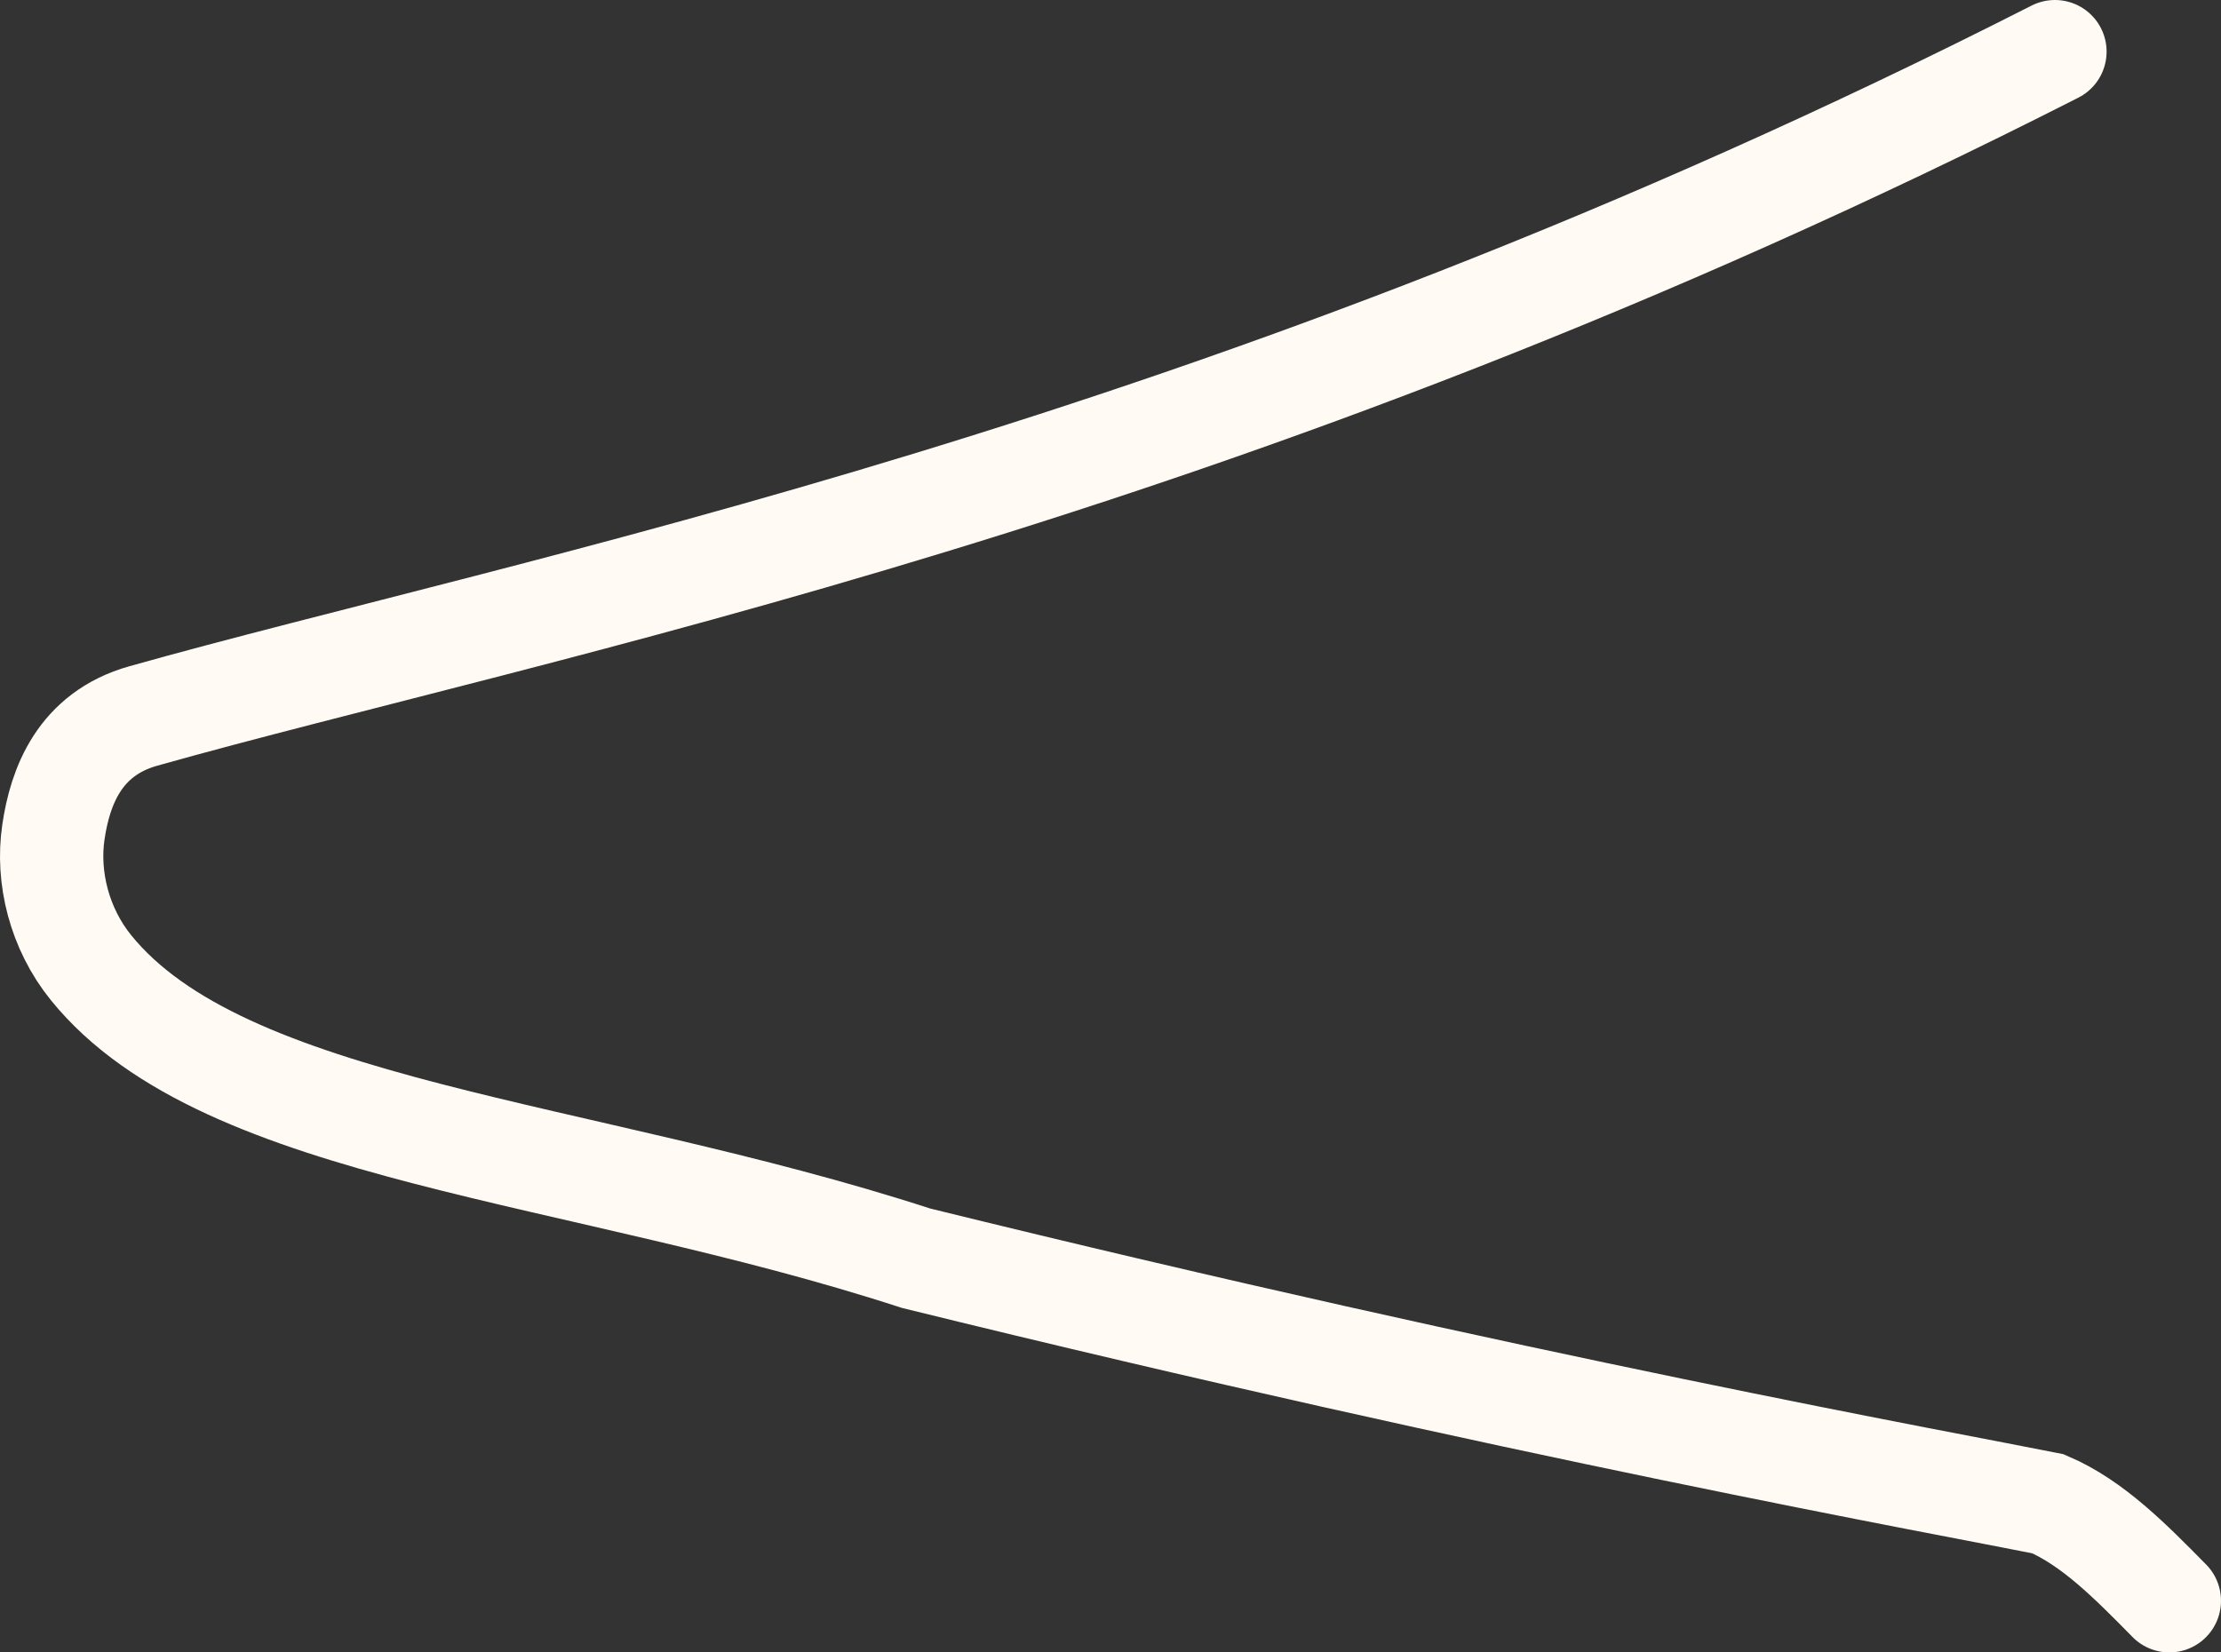 <?xml version="1.0" encoding="UTF-8"?> <svg xmlns="http://www.w3.org/2000/svg" width="43" height="32" viewBox="0 0 43 32" fill="none"><rect x="0" y="0" width="43" height="32" fill="#333333" stroke="none"/><path d="M39.785 1C23.582 9.242 10.316 11.74 2.772 13.866C1.538 14.214 1.163 15.235 1.034 16.113C0.904 16.99 1.148 17.98 1.761 18.738C4.35 21.938 11.202 22.24 17.735 24.366C29.414 27.242 37.807 28.75 39.649 29.121C40.516 29.492 41.247 30.235 42 31" stroke="#FFFBF4" stroke-width="2" stroke-linecap="round"></path></svg> 